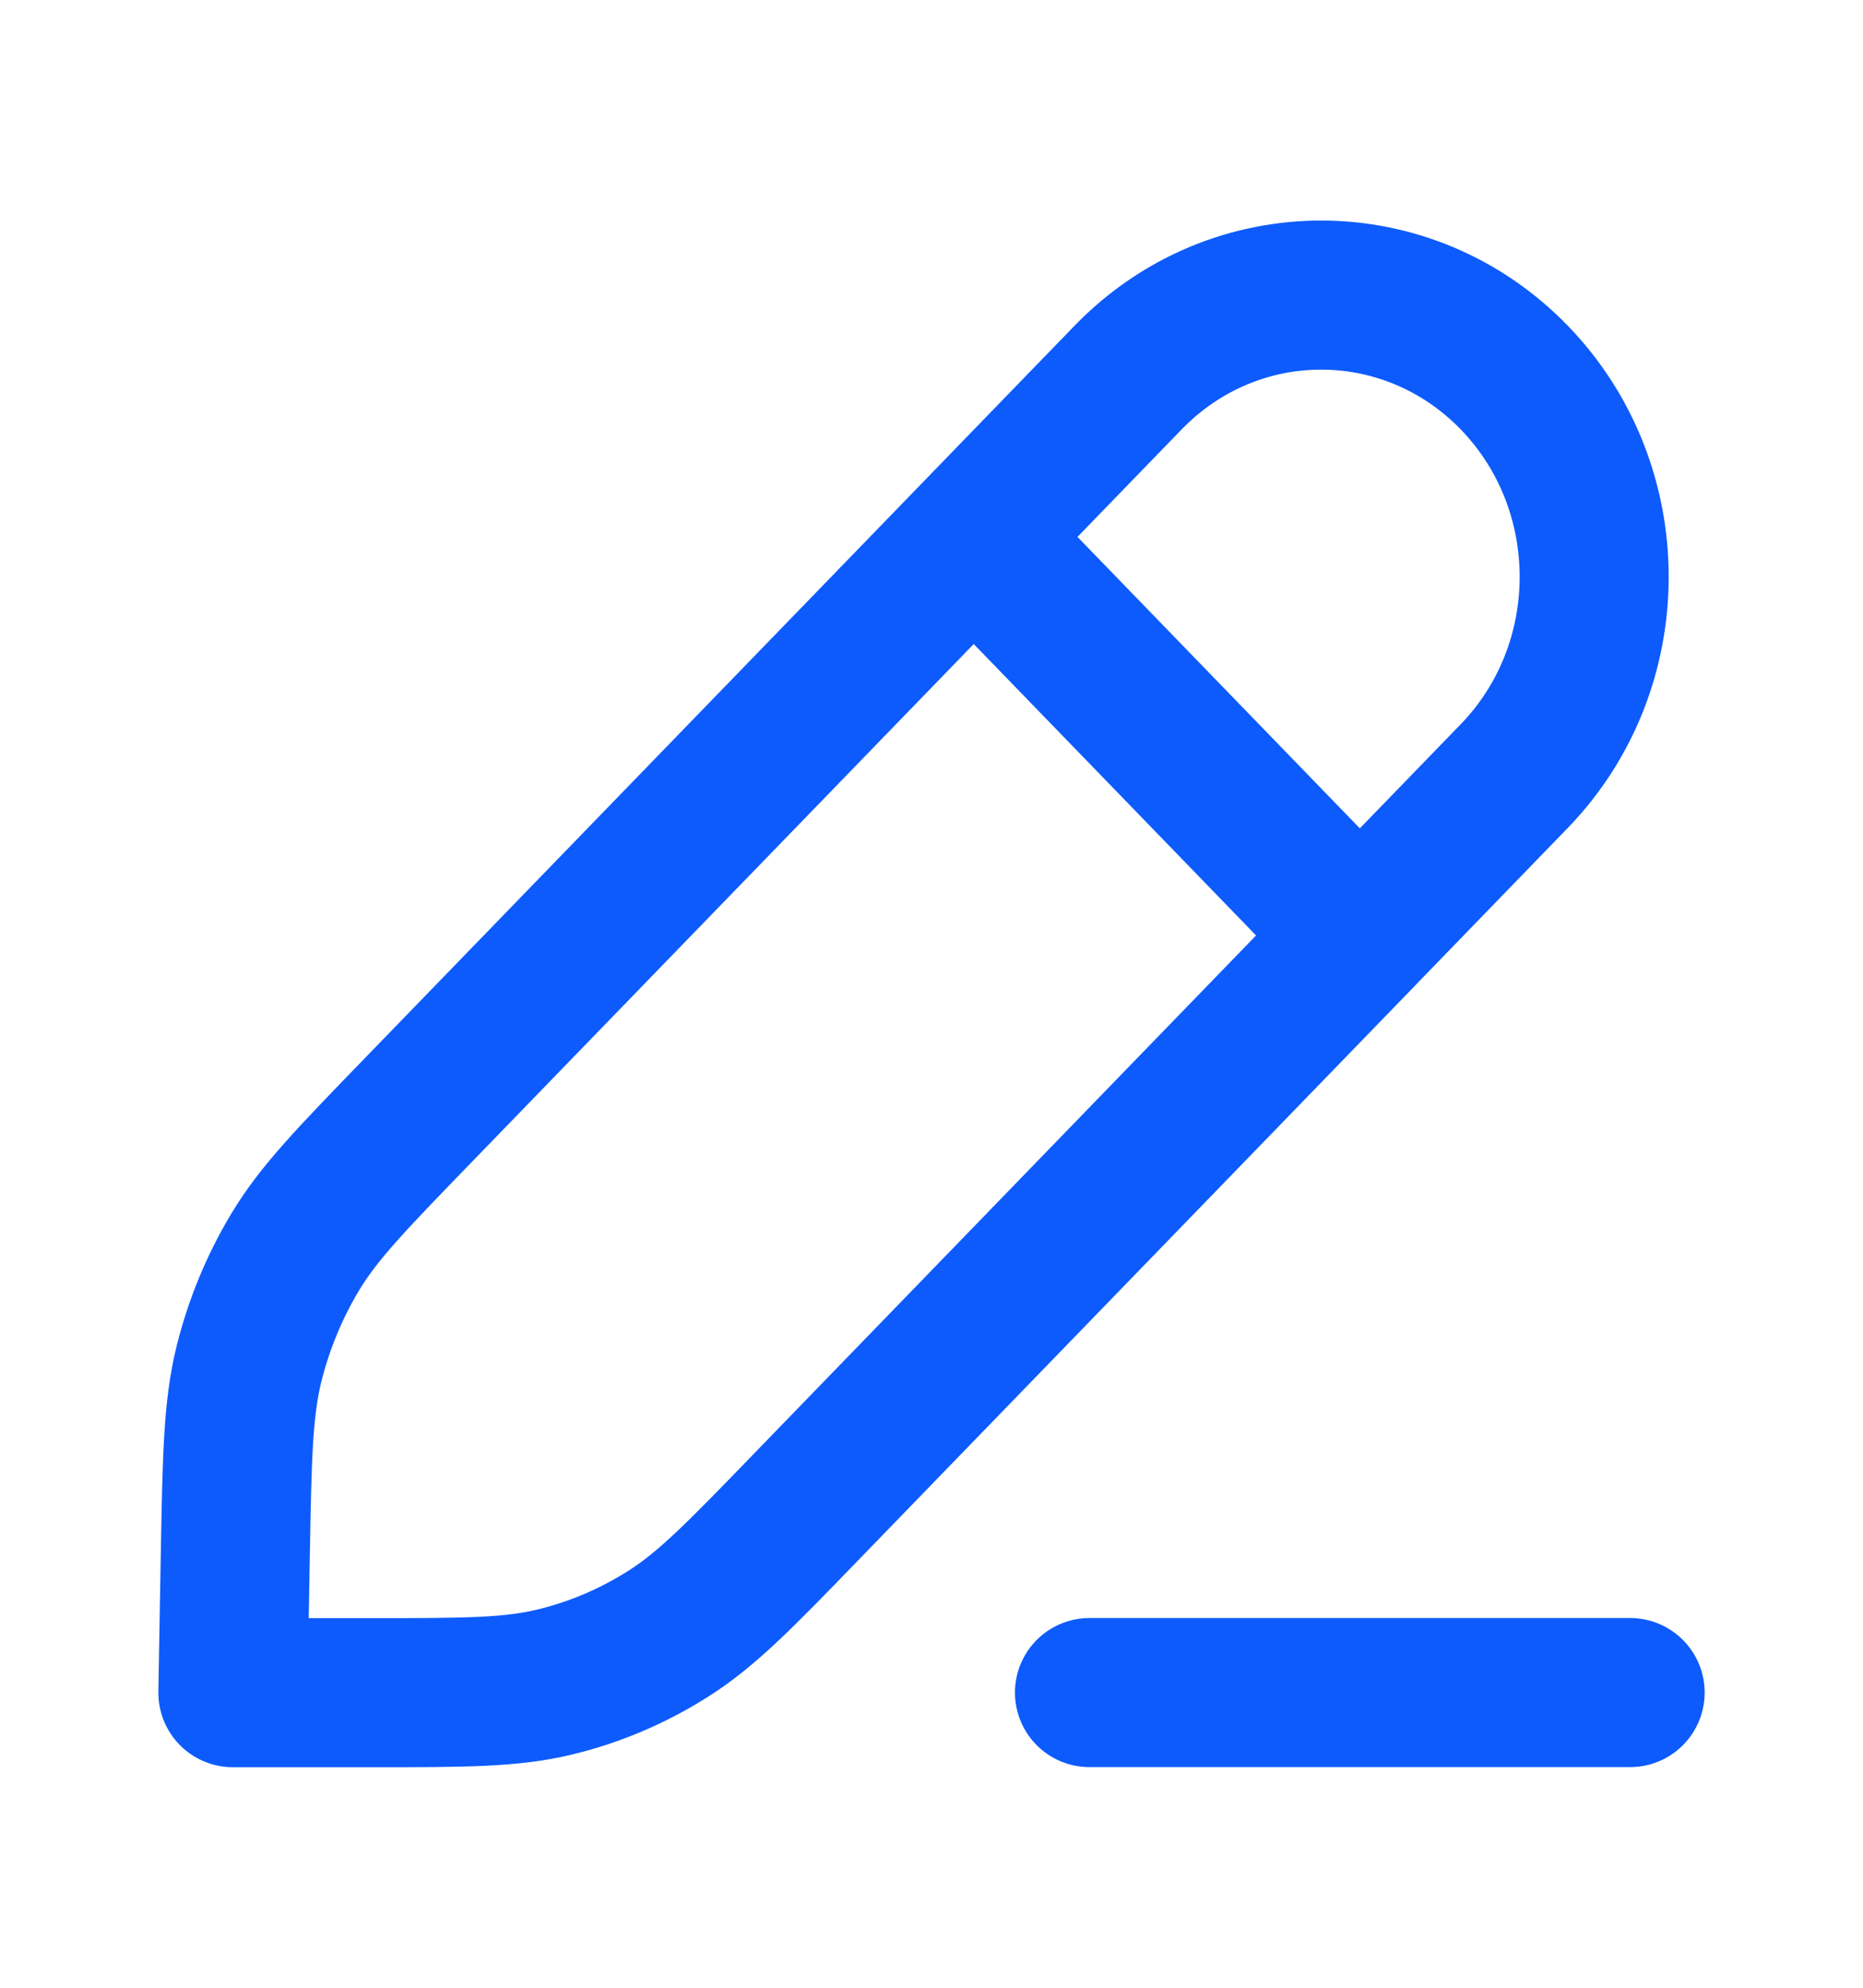 <svg width="15" height="16" viewBox="0 0 15 16" fill="none" xmlns="http://www.w3.org/2000/svg">
<path d="M8.772 13.624H13.125M3.351 8.953L9.083 3.039C9.941 2.154 11.333 2.154 12.192 3.039C13.05 3.925 13.05 5.361 12.192 6.247L6.498 12.122M3.351 8.953C2.827 9.494 2.565 9.764 2.376 10.079C2.208 10.359 2.083 10.663 2.004 10.981C1.916 11.341 1.909 11.723 1.895 12.488L1.875 13.625H2.981C3.741 13.625 4.122 13.625 4.479 13.536C4.797 13.458 5.1 13.328 5.378 13.152C5.692 12.954 5.961 12.677 6.498 12.122M3.351 8.953L7.84 4.322L10.949 7.53L6.498 12.122" stroke="#0D5BFC" stroke-width="1.2" stroke-linecap="round" stroke-linejoin="round"/>
</svg>

